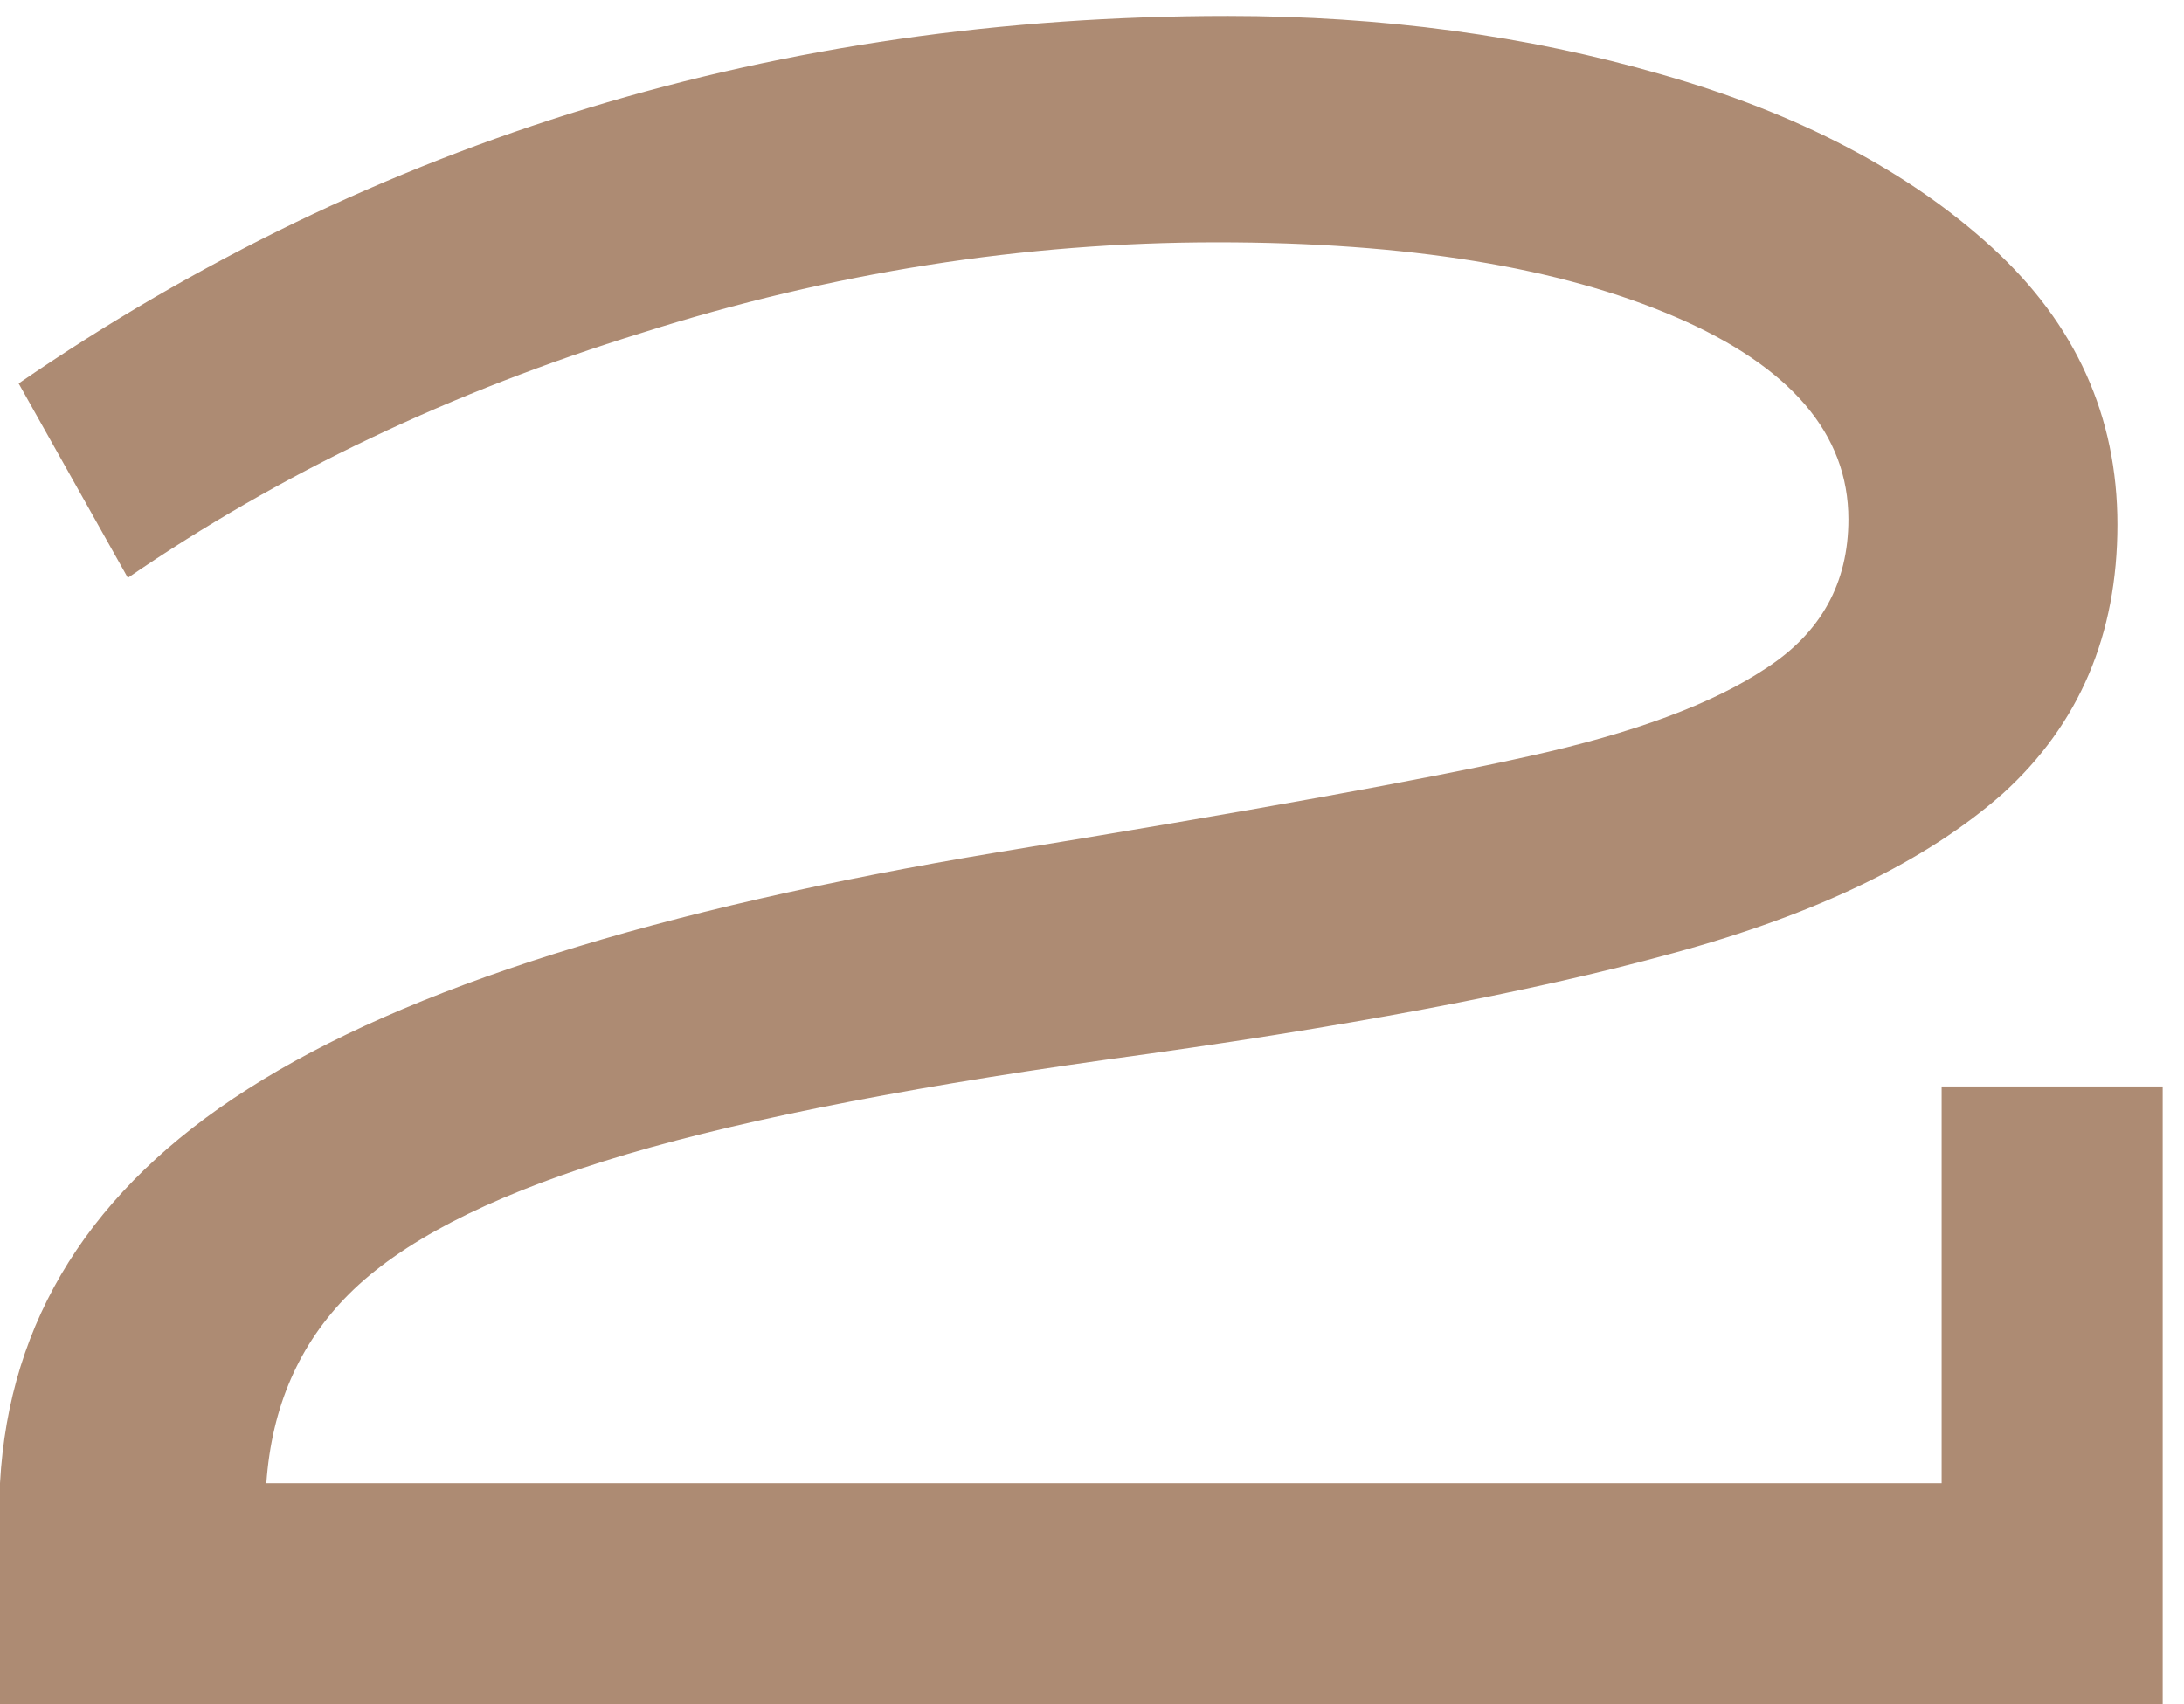 <?xml version="1.0" encoding="UTF-8"?> <svg xmlns="http://www.w3.org/2000/svg" width="41" height="32" viewBox="0 0 41 32" fill="none"><path d="M40.6 20.4V32H0V27.85C0.167 24.783 1.717 22.317 4.65 20.45C7.617 18.55 12.317 17.067 18.75 16C23.45 15.233 26.767 14.633 28.7 14.2C30.667 13.767 32.15 13.217 33.15 12.55C34.183 11.883 34.7 10.95 34.7 9.75C34.7 8.15 33.617 6.883 31.45 5.95C29.283 5.017 26.417 4.55 22.85 4.55C19.217 4.55 15.617 5.117 12.05 6.25C8.483 7.35 5.267 8.883 2.4 10.85L0.35 7.2C7.05 2.6 14.617 0.3 23.05 0.3C25.95 0.3 28.667 0.667 31.2 1.4C33.767 2.133 35.833 3.217 37.4 4.65C38.967 6.083 39.75 7.817 39.75 9.85C39.75 11.917 39.033 13.6 37.6 14.9C36.167 16.167 34.1 17.167 31.4 17.9C28.733 18.633 25.183 19.3 20.75 19.9C16.717 20.467 13.583 21.1 11.35 21.8C9.117 22.5 7.517 23.333 6.55 24.3C5.617 25.233 5.1 26.417 5 27.85H36.45V20.4H40.6Z" fill="#AD8B73"></path></svg> 